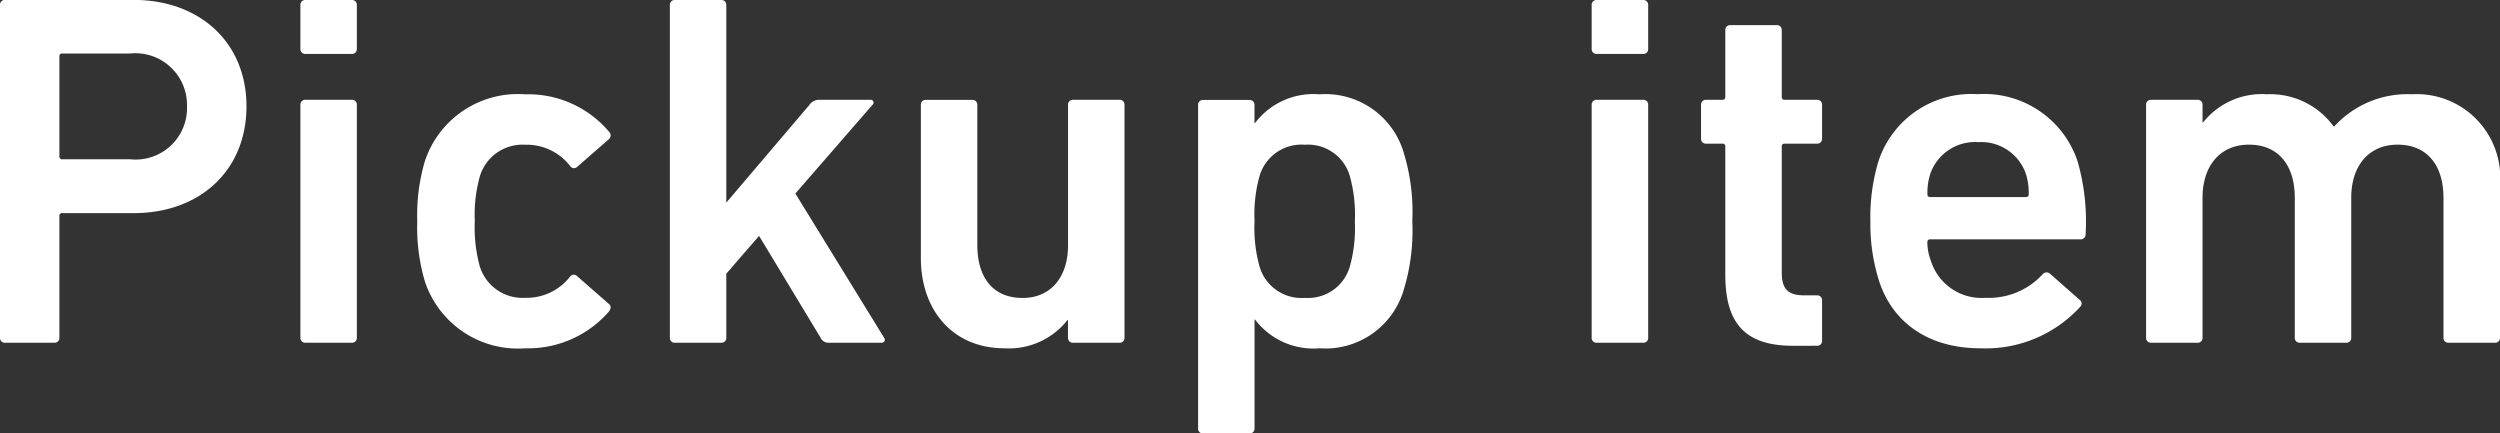 <svg xmlns="http://www.w3.org/2000/svg" width="138.88" height="24.08" viewBox="0 0 138.88 24.08">
  <rect x="0" y="0" width="138.88" height="24.08" fill="#333333" stroke="none"/>
  <path id="ttl-pickup" d="M5.124,0A.265.265,0,0,0,5.4-.28V-7.028A.148.148,0,0,1,5.572-7.2H9.52c3.7,0,6.272-2.38,6.272-5.936,0-3.528-2.576-5.908-6.272-5.908H2.38a.265.265,0,0,0-.28.28V-.28A.265.265,0,0,0,2.38,0Zm4.2-10.192H5.572A.148.148,0,0,1,5.4-10.36V-15.9a.148.148,0,0,1,.168-.168H9.324a2.872,2.872,0,0,1,3.164,2.94A2.857,2.857,0,0,1,9.324-10.192Zm12.32-5.852a.265.265,0,0,0,.28-.28V-18.76a.265.265,0,0,0-.28-.28H19.068a.265.265,0,0,0-.28.28v2.436a.265.265,0,0,0,.28.28ZM21.644,0a.265.265,0,0,0,.28-.28V-13.216a.265.265,0,0,0-.28-.28H19.068a.265.265,0,0,0-.28.28V-.28a.265.265,0,0,0,.28.28Zm9.632.308a5.945,5.945,0,0,0,4.676-2.072c.084-.14.112-.28-.028-.392L34.16-3.7a.251.251,0,0,0-.392.028,3.056,3.056,0,0,1-2.492,1.176,2.484,2.484,0,0,1-2.52-1.736,8.123,8.123,0,0,1-.28-2.52,7.932,7.932,0,0,1,.28-2.492A2.475,2.475,0,0,1,31.276-11a3.056,3.056,0,0,1,2.492,1.176.254.254,0,0,0,.392.056l1.764-1.54a.272.272,0,0,0,.028-.392,5.877,5.877,0,0,0-4.676-2.1A5.441,5.441,0,0,0,25.7-10.08a10.608,10.608,0,0,0-.42,3.332,10.608,10.608,0,0,0,.42,3.332A5.441,5.441,0,0,0,31.276.308ZM51.072,0a.17.17,0,0,0,.14-.28L46.284-8.288l4.284-4.928a.157.157,0,0,0-.112-.28H47.6a.64.64,0,0,0-.532.28l-4.62,5.432V-18.76a.265.265,0,0,0-.28-.28H39.592a.265.265,0,0,0-.28.28V-.28a.265.265,0,0,0,.28.28h2.576a.265.265,0,0,0,.28-.28V-3.836l1.82-2.1L47.684-.28a.48.48,0,0,0,.448.28ZM64.288,0a.265.265,0,0,0,.28-.28V-13.216a.265.265,0,0,0-.28-.28H61.712a.265.265,0,0,0-.28.28V-5.4c0,1.708-.924,2.912-2.52,2.912-1.708,0-2.52-1.2-2.52-2.94v-7.784a.265.265,0,0,0-.28-.28H53.536a.265.265,0,0,0-.28.28V-4.7C53.256-1.82,55.02.308,57.9.308A4.139,4.139,0,0,0,61.4-1.26h.028v.98a.265.265,0,0,0,.28.28Zm7.224,5.04a.265.265,0,0,0,.28-.28V-1.288h.028A4.067,4.067,0,0,0,75.4.308,4.532,4.532,0,0,0,80.08-2.94a11.248,11.248,0,0,0,.476-3.808,11.248,11.248,0,0,0-.476-3.808A4.532,4.532,0,0,0,75.4-13.8a4.067,4.067,0,0,0-3.584,1.6h-.028v-1.008a.265.265,0,0,0-.28-.28H68.936a.265.265,0,0,0-.28.28V4.76a.265.265,0,0,0,.28.28Zm3.08-7.532a2.427,2.427,0,0,1-2.52-1.736,7.957,7.957,0,0,1-.28-2.52,7.957,7.957,0,0,1,.28-2.52A2.427,2.427,0,0,1,74.592-11a2.416,2.416,0,0,1,2.492,1.736,7.957,7.957,0,0,1,.28,2.52,7.957,7.957,0,0,1-.28,2.52A2.416,2.416,0,0,1,74.592-2.492ZM93.38-16.044a.265.265,0,0,0,.28-.28V-18.76a.265.265,0,0,0-.28-.28H90.8a.265.265,0,0,0-.28.28v2.436a.265.265,0,0,0,.28.28ZM93.38,0a.265.265,0,0,0,.28-.28V-13.216a.265.265,0,0,0-.28-.28H90.8a.265.265,0,0,0-.28.28V-.28A.265.265,0,0,0,90.8,0Zm9.66.168a.265.265,0,0,0,.28-.28v-2.24a.265.265,0,0,0-.28-.28h-.7c-.868,0-1.26-.308-1.26-1.26v-7a.148.148,0,0,1,.168-.168h1.792a.265.265,0,0,0,.28-.28v-1.876a.265.265,0,0,0-.28-.28h-1.792a.148.148,0,0,1-.168-.168v-3.7a.265.265,0,0,0-.28-.28H98.224a.265.265,0,0,0-.28.28v3.7a.148.148,0,0,1-.168.168h-.9a.265.265,0,0,0-.28.28v1.876a.265.265,0,0,0,.28.28h.9a.148.148,0,0,1,.168.168V-3.78c0,2.632,1.036,3.948,3.752,3.948Zm9.072.14a7.113,7.113,0,0,0,5.544-2.3.251.251,0,0,0-.028-.392l-1.652-1.456a.286.286,0,0,0-.42.056,4.068,4.068,0,0,1-3.164,1.288,2.948,2.948,0,0,1-3.024-2.044,2.967,2.967,0,0,1-.2-1.036.148.148,0,0,1,.168-.168h8.316a.273.273,0,0,0,.308-.28,12.092,12.092,0,0,0-.448-4.06,5.467,5.467,0,0,0-5.544-3.724,5.436,5.436,0,0,0-5.516,3.724,10.752,10.752,0,0,0-.448,3.332,10.464,10.464,0,0,0,.476,3.3C107.24-1.092,109.256.308,112.112.308ZM114.8-8.26a.148.148,0,0,1-.168.168H109.34a.148.148,0,0,1-.168-.168,3.426,3.426,0,0,1,.168-1.148A2.632,2.632,0,0,1,112-11.144a2.62,2.62,0,0,1,2.632,1.736A3.426,3.426,0,0,1,114.8-8.26ZM140.7,0a.265.265,0,0,0,.28-.28V-8.792a4.644,4.644,0,0,0-4.9-5.012,5.513,5.513,0,0,0-4.312,1.792h-.028a4.343,4.343,0,0,0-3.7-1.792,4.172,4.172,0,0,0-3.556,1.568h-.028v-.98a.265.265,0,0,0-.28-.28H121.6a.265.265,0,0,0-.28.28V-.28a.265.265,0,0,0,.28.28h2.576a.265.265,0,0,0,.28-.28V-8.064c0-1.736.952-2.94,2.576-2.94,1.68,0,2.548,1.2,2.548,2.94V-.28a.265.265,0,0,0,.28.28h2.576a.265.265,0,0,0,.28-.28V-8.064c0-1.736.952-2.94,2.576-2.94,1.68,0,2.548,1.2,2.548,2.94V-.28a.265.265,0,0,0,.28.28Z" transform="translate(-2.1 19.04)" fill="#fff"/>
</svg>
